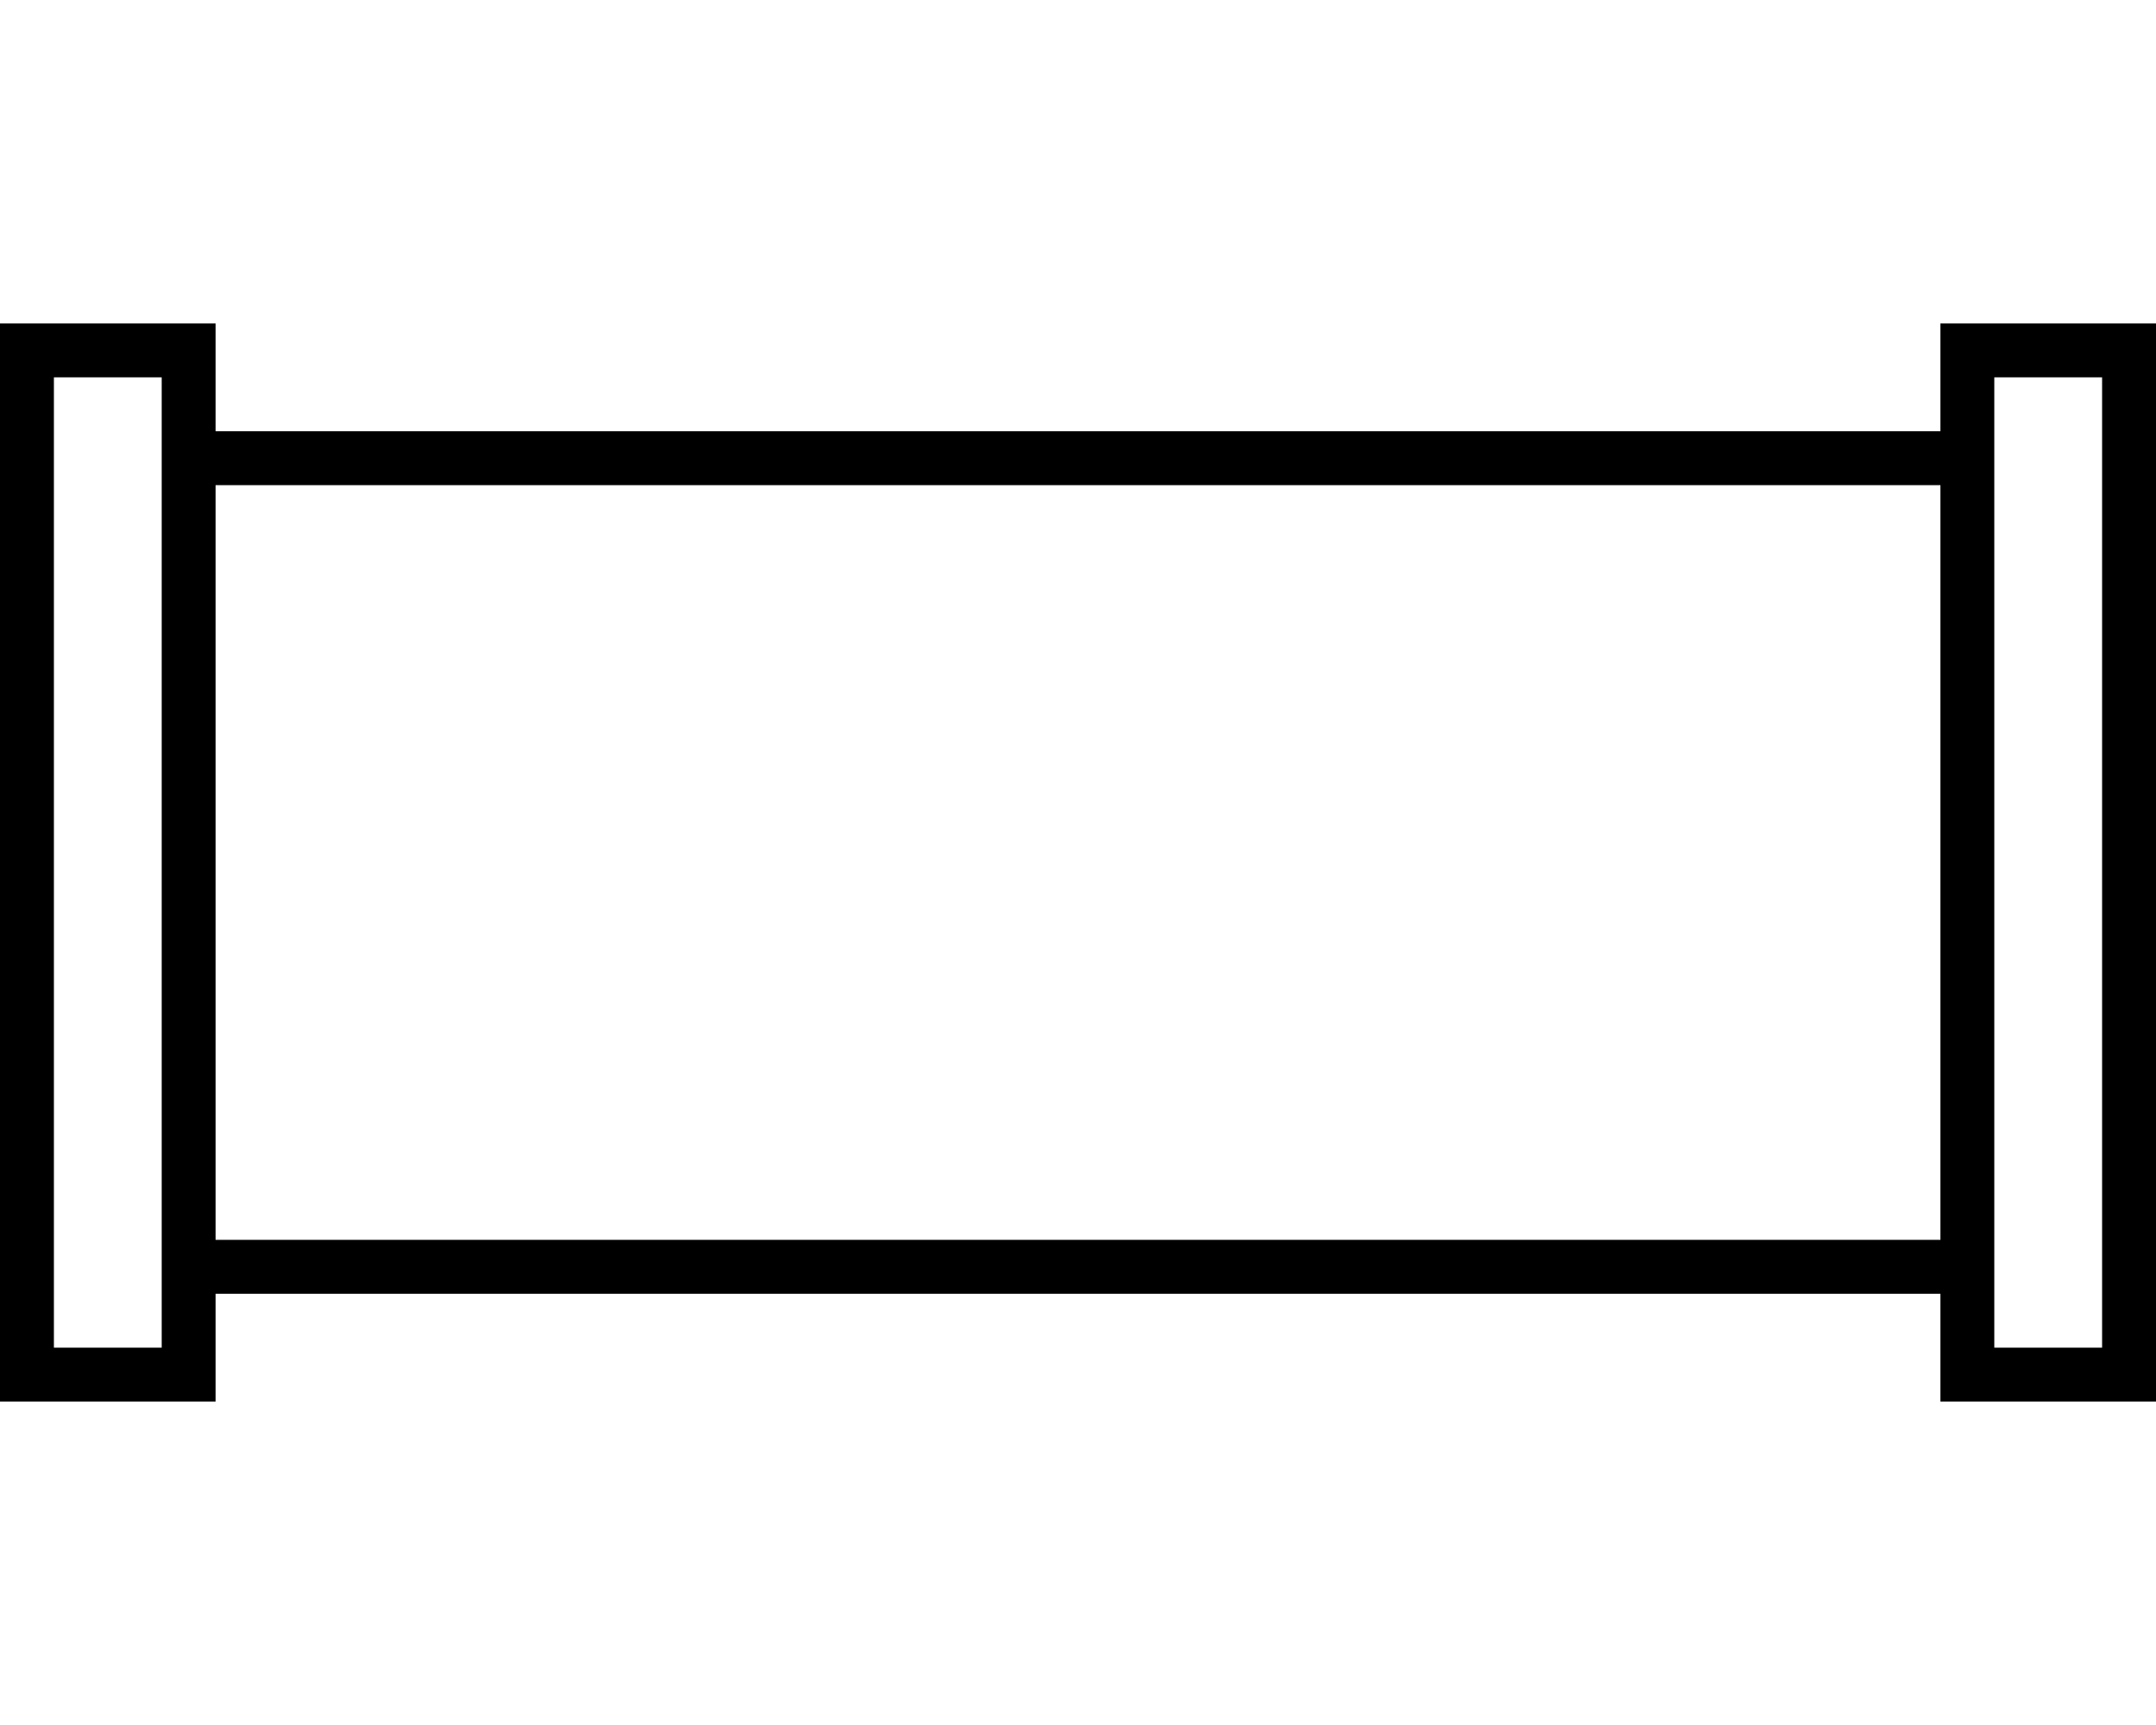<svg xmlns="http://www.w3.org/2000/svg" viewBox="0 0 640 512"><!--! Font Awesome Pro 6.5.1 by @fontawesome - https://fontawesome.com License - https://fontawesome.com/license (Commercial License) Copyright 2023 Fonticons, Inc. --><path d="M48 112V400H16V112H48zM16 96H0v16V400v16H16 48 64V400 384H576v16 16h16 32 16V400 112 96H624 592 576v16 16H64V112 96H48 16zm560 48V368H64V144H576zm16-32h32V400H592V112z"/></svg>